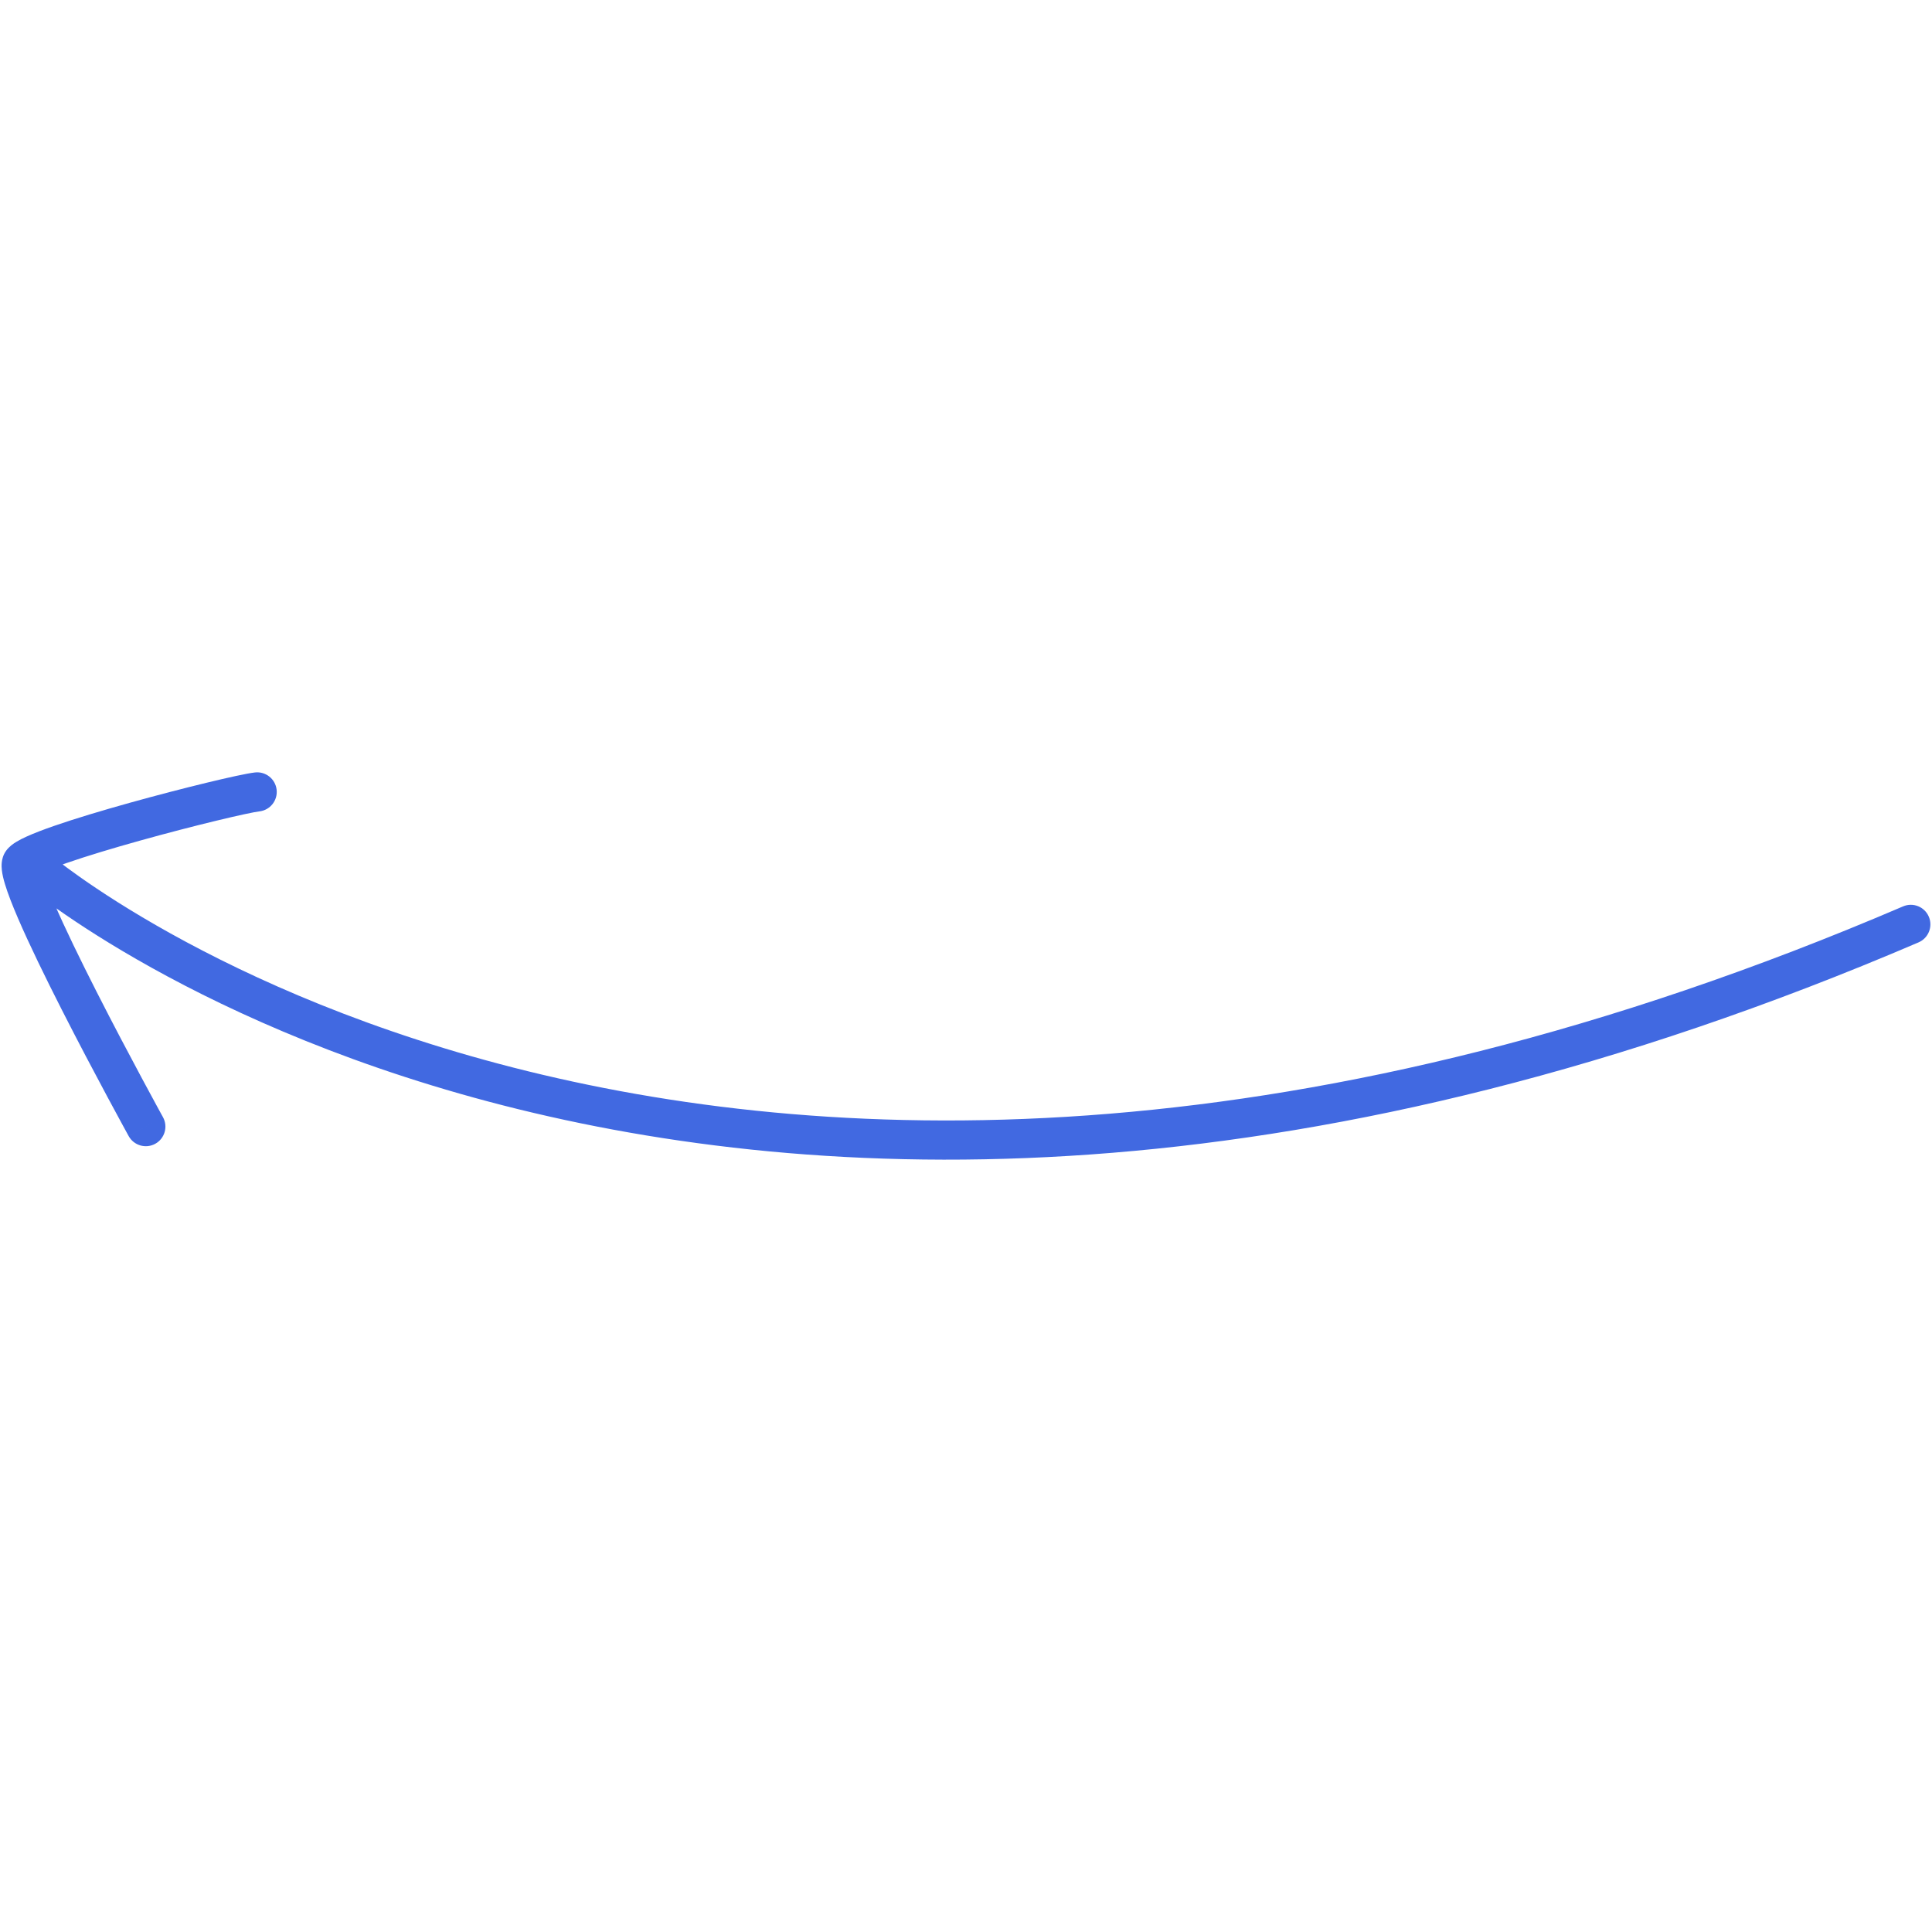 <?xml version="1.0" encoding="UTF-8" standalone="no" ?>
<!DOCTYPE svg PUBLIC "-//W3C//DTD SVG 1.1//EN" "http://www.w3.org/Graphics/SVG/1.1/DTD/svg11.dtd">
<svg xmlns="http://www.w3.org/2000/svg" xmlns:xlink="http://www.w3.org/1999/xlink" version="1.1" width="1080" height="1080" viewBox="0 0 1080 1080" xml:space="preserve">
<desc>Created with Fabric.js 5.2.4</desc>
<defs>
</defs>
<g transform="matrix(1 0 0 1 540 540)" id="704bf149-c3d8-4abd-a0c2-44fcf4ef53ff"  >
<rect style="stroke: none; stroke-width: 1; stroke-dasharray: none; stroke-linecap: butt; stroke-dashoffset: 0; stroke-linejoin: miter; stroke-miterlimit: 4; fill: rgb(255,255,255); fill-rule: nonzero; opacity: 1; visibility: hidden;" vector-effect="non-scaling-stroke"  x="-540" y="-540" rx="0" ry="0" width="1080" height="1080" />
</g>
<g transform="matrix(1 0 0 1 540 540)" id="dd6c4aec-ff7e-44a3-9a90-41c61957ed00"  >
</g>
<g transform="matrix(NaN NaN NaN NaN 0 0)"  >
<g style=""   >
</g>
</g>
<g transform="matrix(NaN NaN NaN NaN 0 0)"  >
<g style=""   >
</g>
</g>
<g transform="matrix(NaN NaN NaN NaN 0 0)"  >
<g style=""   >
</g>
</g>
<g transform="matrix(NaN NaN NaN NaN 0 0)"  >
<g style=""   >
</g>
</g>
<g transform="matrix(3.65 0 0 3.65 540 540)"  >
<path style="stroke: none; stroke-width: 1; stroke-dasharray: none; stroke-linecap: butt; stroke-dashoffset: 0; stroke-linejoin: miter; stroke-miterlimit: 4; fill: rgb(65,105,225); fill-rule: nonzero; opacity: 1;"  transform=" translate(-147.84, -29.83)" d="M 7.572 12.768 C 6.309 11.695 4.416 11.849 3.343 13.111 C 2.27 14.373 2.423 16.267 3.686 17.34 L 7.572 12.768 Z M 293.721 26.214 C 295.244 25.561 295.949 23.798 295.296 22.275 C 294.643 20.752 292.88 20.047 291.357 20.7 L 293.721 26.214 Z M 19.6 55.877 C 20.399 57.328 22.224 57.856 23.675 57.057 C 25.126 56.257 25.654 54.432 24.855 52.981 L 19.6 55.877 Z M 3.262 13.938 L 0.84 12.167 L 0.84 12.168 L 3.262 13.938 Z M 39.622 6.15 C 41.268 5.961 42.449 4.473 42.26 2.827 C 42.071 1.181 40.584 -0 38.938 0.189 L 39.622 6.15 Z M 5.629 15.054 C 3.686 17.34 3.688 17.341 3.69 17.343 C 3.691 17.345 3.694 17.347 3.697 17.349 C 3.702 17.353 3.708 17.359 3.717 17.366 C 3.733 17.38 3.756 17.399 3.785 17.423 C 3.843 17.472 3.927 17.541 4.035 17.629 C 4.252 17.805 4.569 18.059 4.986 18.384 C 5.819 19.032 7.051 19.96 8.676 21.105 C 11.925 23.396 16.749 26.557 23.105 30.09 C 35.818 37.157 54.666 45.716 79.313 51.772 C 128.654 63.896 201.048 65.943 293.721 26.214 L 291.357 20.7 C 199.883 59.914 128.822 57.759 80.745 45.946 C 56.683 40.033 38.331 31.69 26.02 24.846 C 19.865 21.424 15.222 18.379 12.133 16.201 C 10.588 15.112 9.432 14.241 8.67 13.648 C 8.289 13.351 8.006 13.125 7.823 12.976 C 7.732 12.901 7.665 12.846 7.623 12.811 C 7.602 12.793 7.587 12.781 7.579 12.774 C 7.574 12.77 7.572 12.768 7.57 12.767 C 7.57 12.767 7.57 12.767 7.57 12.767 C 7.571 12.767 7.572 12.768 5.629 15.054 Z M 22.227 54.429 C 24.855 52.981 24.855 52.981 24.855 52.981 C 24.855 52.981 24.854 52.98 24.854 52.98 C 24.853 52.979 24.852 52.977 24.851 52.975 C 24.849 52.971 24.845 52.964 24.84 52.955 C 24.831 52.937 24.816 52.911 24.797 52.875 C 24.758 52.805 24.7 52.699 24.624 52.561 C 24.473 52.285 24.251 51.879 23.968 51.361 C 23.404 50.325 22.599 48.841 21.639 47.051 C 19.718 43.47 17.18 38.675 14.703 33.803 C 12.221 28.92 9.825 24.008 8.175 20.179 C 7.345 18.252 6.739 16.682 6.401 15.561 C 6.228 14.989 6.159 14.644 6.141 14.483 C 6.132 14.402 6.147 14.463 6.13 14.615 C 6.116 14.737 6.054 15.202 5.684 15.708 L 0.84 12.168 C 0.35 12.837 0.213 13.534 0.167 13.953 C 0.117 14.401 0.141 14.823 0.18 15.163 C 0.257 15.844 0.441 16.581 0.657 17.294 C 1.094 18.745 1.807 20.562 2.665 22.554 C 4.392 26.561 6.857 31.609 9.355 36.522 C 11.858 41.447 14.419 46.285 16.352 49.888 C 17.319 51.69 18.13 53.186 18.7 54.231 C 18.985 54.754 19.209 55.165 19.363 55.445 C 19.439 55.585 19.498 55.693 19.538 55.765 C 19.558 55.802 19.574 55.829 19.584 55.848 C 19.589 55.858 19.593 55.865 19.596 55.869 C 19.597 55.872 19.598 55.874 19.599 55.875 C 19.599 55.876 19.599 55.876 19.599 55.876 C 19.6 55.877 19.6 55.877 22.227 54.429 Z M 5.684 15.709 C 5.44 16.042 5.244 16.109 5.505 15.949 C 5.688 15.837 5.991 15.677 6.44 15.473 C 7.334 15.066 8.586 14.584 10.131 14.048 C 13.207 12.98 17.214 11.777 21.328 10.63 C 25.432 9.484 29.599 8.407 32.977 7.589 C 36.446 6.748 38.867 6.236 39.622 6.15 L 38.938 0.189 C 37.736 0.327 34.915 0.946 31.564 1.757 C 28.12 2.591 23.887 3.686 19.715 4.85 C 15.552 6.011 11.409 7.253 8.163 8.379 C 6.547 8.94 5.096 9.493 3.957 10.011 C 3.39 10.268 2.844 10.543 2.372 10.832 C 1.979 11.072 1.323 11.507 0.84 12.167 L 5.684 15.709 Z" stroke-linecap="round" />
</g>
<g transform="matrix(NaN NaN NaN NaN 0 0)"  >
<g style=""   >
</g>
</g>
<g transform="matrix(NaN NaN NaN NaN 0 0)"  >
<g style=""   >
</g>
</g>
</svg>
